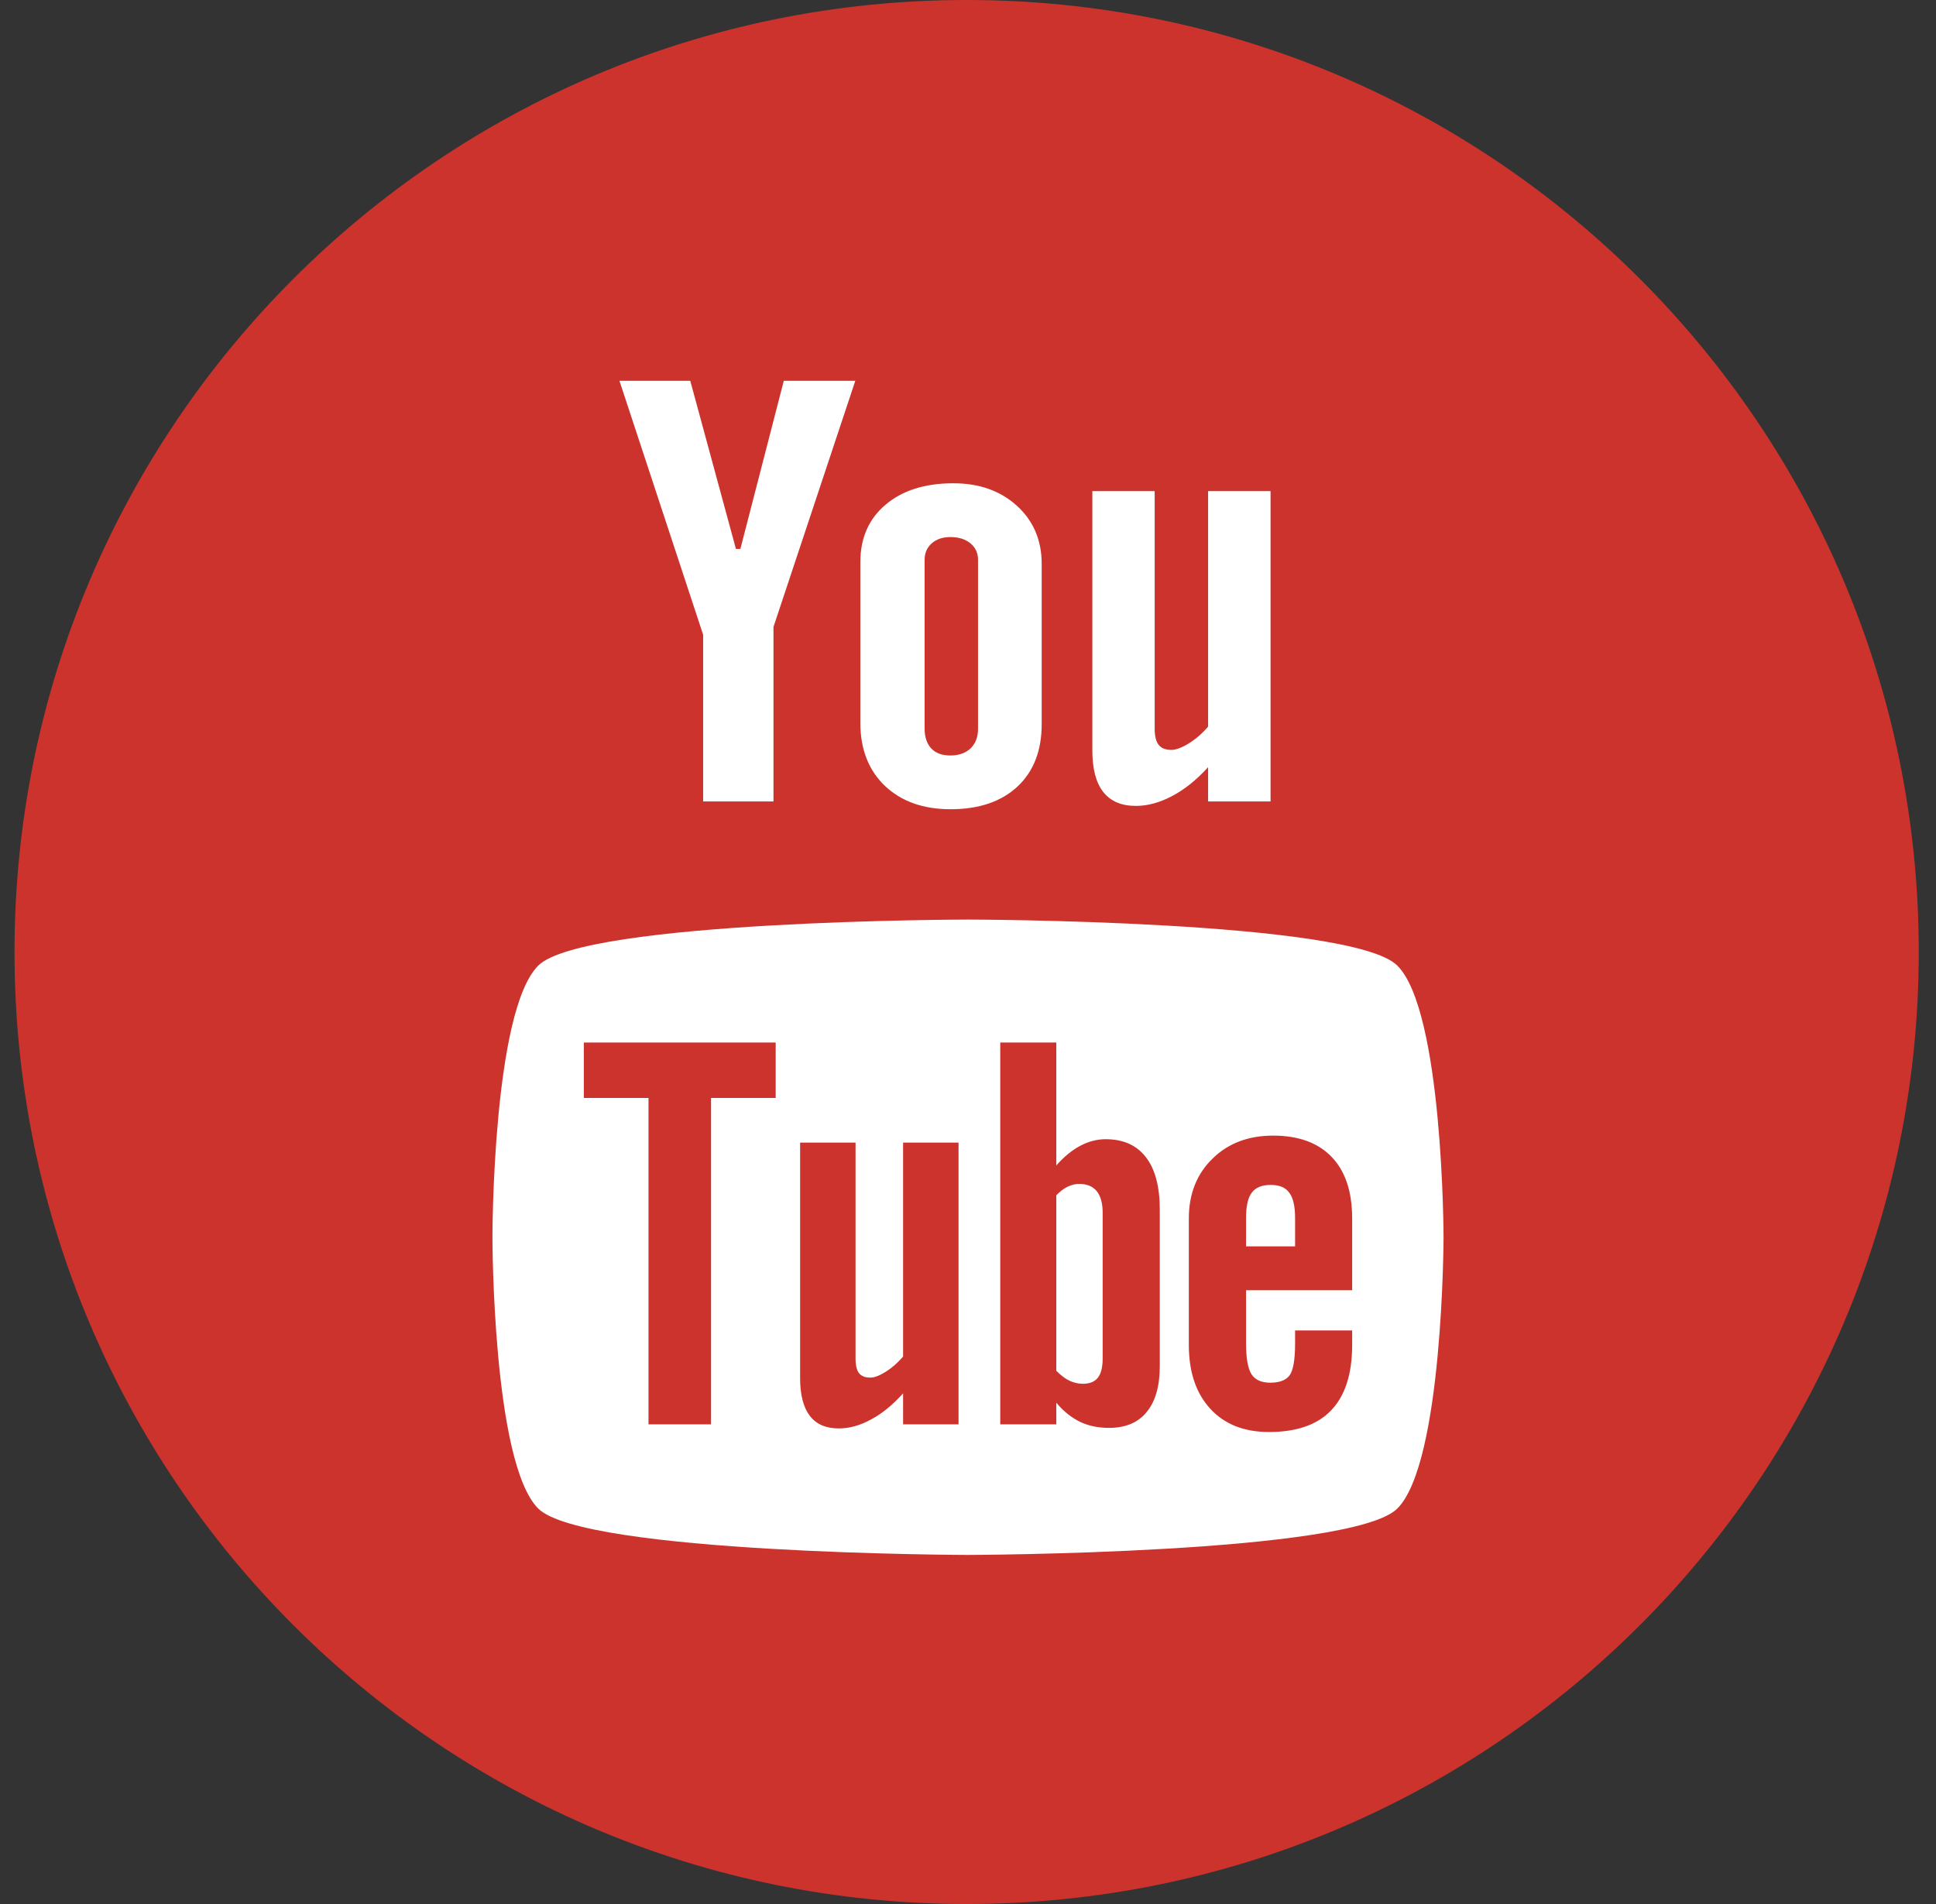 <?xml version="1.0" encoding="UTF-8" standalone="no"?>
<svg width="61px" height="60px" viewBox="0 0 61 60" version="1.1" xmlns="http://www.w3.org/2000/svg" xmlns:xlink="http://www.w3.org/1999/xlink" xmlns:sketch="http://www.bohemiancoding.com/sketch/ns">
    <rect x="0" y="0" width="61" height="60" fill="#333333" stroke="none"/>
    <!-- Generator: Sketch 3.5.2 (25235) - http://www.bohemiancoding.com/sketch -->
    <title>Youtube</title>
    <desc>Created with Sketch.</desc>
    <defs></defs>
    <g id="Page-1" stroke="none" stroke-width="1" fill="none" fill-rule="evenodd" sketch:type="MSPage">
        <g id="Green-Lanes" sketch:type="MSArtboardGroup" transform="translate(-596, -177)">
            <g id="Social-Media-Icons-Round" sketch:type="MSLayerGroup" transform="translate(596, 97)">
                <g id="Youtube" transform="translate(0, 80)" sketch:type="MSShapeGroup">
                    <path d="M0.457,30 C0.457,13.431 13.888,0 30.457,0 C47.025,0 60.457,13.431 60.457,30 C60.457,46.569 47.025,60 30.457,60 C13.888,60 0.457,46.569 0.457,30 Z" id="YouTube" fill="#CD332D"></path>
                    <path d="M44.027,30.428 C45.469,31.862 45.484,38.942 45.484,38.983 C45.484,38.983 45.472,46.099 44.027,47.538 C42.592,48.969 30.494,49 30.494,49 C30.494,49 18.398,48.969 16.959,47.538 C15.52,46.104 15.516,39.036 15.516,38.983 C15.516,38.942 15.52,31.862 16.959,30.428 C18.398,28.996 30.494,28.977 30.494,28.978 C30.494,28.977 42.592,28.996 44.027,30.428 Z M22.404,44.884 L20.433,44.884 L20.433,34.599 L18.396,34.599 L18.396,32.852 L24.441,32.852 L24.441,34.599 L22.404,34.599 L22.404,44.884 Z M28.455,43.908 C28.129,44.27 27.796,44.544 27.445,44.731 C27.096,44.922 26.759,45.013 26.429,45.013 C26.023,45.013 25.723,44.884 25.516,44.617 C25.314,44.352 25.21,43.959 25.21,43.428 L25.21,36.006 L26.957,36.006 L26.957,42.815 C26.957,43.026 26.994,43.177 27.065,43.271 C27.141,43.366 27.261,43.412 27.424,43.412 C27.551,43.412 27.716,43.349 27.912,43.225 C28.11,43.1 28.288,42.942 28.455,42.75 L28.455,36.006 L30.202,36.006 L30.202,44.884 L28.455,44.884 L28.455,43.908 Z M34.943,44.996 C34.6,44.996 34.296,44.934 34.029,44.804 C33.763,44.675 33.51,44.476 33.282,44.203 L33.282,44.884 L31.516,44.884 L31.516,32.852 L33.282,32.852 L33.282,36.726 C33.52,36.457 33.769,36.249 34.031,36.11 C34.298,35.968 34.567,35.899 34.837,35.899 C35.392,35.899 35.814,36.088 36.104,36.464 C36.398,36.843 36.543,37.397 36.543,38.124 L36.543,43.05 C36.543,43.678 36.406,44.159 36.131,44.495 C35.859,44.831 35.461,44.996 34.943,44.996 Z M39.261,42.33 C39.261,42.798 39.318,43.122 39.431,43.304 C39.549,43.484 39.745,43.572 40.023,43.572 C40.313,43.572 40.515,43.496 40.631,43.343 C40.745,43.189 40.806,42.853 40.806,42.33 L40.806,41.925 L42.604,41.925 L42.604,42.381 C42.604,43.292 42.386,43.977 41.945,44.44 C41.51,44.898 40.855,45.126 39.984,45.126 C39.202,45.126 38.584,44.884 38.135,44.394 C37.686,43.908 37.458,43.237 37.458,42.381 L37.458,38.395 C37.458,37.627 37.707,36.996 38.202,36.513 C38.696,36.028 39.331,35.786 40.115,35.786 C40.915,35.786 41.531,36.011 41.96,36.46 C42.39,36.908 42.604,37.553 42.604,38.395 L42.604,40.658 L39.261,40.658 L39.261,42.33 Z M34.559,37.539 C34.682,37.694 34.743,37.922 34.743,38.221 L34.743,42.805 C34.743,43.091 34.69,43.292 34.59,43.416 C34.49,43.543 34.333,43.606 34.12,43.606 C33.971,43.606 33.832,43.572 33.698,43.51 C33.563,43.448 33.424,43.339 33.282,43.196 L33.282,37.665 C33.402,37.543 33.522,37.452 33.643,37.394 C33.765,37.335 33.888,37.308 34.014,37.308 C34.249,37.308 34.431,37.385 34.559,37.539 Z M39.441,37.584 C39.32,37.74 39.261,38.008 39.261,38.38 L39.261,39.276 L40.806,39.276 L40.806,38.38 C40.806,38.008 40.743,37.74 40.621,37.584 C40.504,37.418 40.306,37.34 40.041,37.34 C39.763,37.34 39.563,37.418 39.441,37.584 Z" id="Path" fill="#FFFFFF"></path>
                    <path d="M19.518,12 L22.155,20.003 L22.155,25.255 L24.371,25.255 L24.371,19.755 L26.949,12 L24.696,12 L23.328,17.298 L23.188,17.298 L21.749,12 L19.518,12 Z M30.039,15.229 C30.853,15.229 31.522,15.466 32.043,15.94 C32.561,16.413 32.822,17.023 32.822,17.768 L32.822,22.819 C32.822,23.655 32.567,24.31 32.059,24.787 C31.545,25.263 30.845,25.501 29.949,25.501 C29.09,25.501 28.4,25.255 27.882,24.765 C27.369,24.273 27.108,23.612 27.108,22.781 L27.108,17.713 C27.108,16.954 27.373,16.351 27.904,15.903 C28.433,15.454 29.147,15.229 30.039,15.229 Z M29.945,23.807 C30.212,23.807 30.422,23.732 30.58,23.584 C30.737,23.432 30.816,23.226 30.816,22.966 L30.816,17.639 C30.816,17.425 30.735,17.252 30.575,17.12 C30.414,16.989 30.204,16.924 29.945,16.924 C29.704,16.924 29.51,16.989 29.359,17.12 C29.21,17.252 29.133,17.425 29.133,17.639 L29.133,22.966 C29.133,23.233 29.206,23.439 29.345,23.588 C29.484,23.735 29.684,23.807 29.945,23.807 Z M38.065,25.255 L38.065,24.175 C37.706,24.572 37.327,24.878 36.933,25.084 C36.541,25.292 36.161,25.396 35.792,25.396 C35.333,25.396 34.994,25.25 34.763,24.959 C34.533,24.668 34.418,24.232 34.418,23.648 L34.418,15.476 L36.382,15.476 L36.382,22.973 C36.382,23.204 36.427,23.372 36.51,23.475 C36.59,23.579 36.725,23.631 36.91,23.631 C37.053,23.631 37.237,23.562 37.459,23.425 C37.678,23.288 37.882,23.113 38.065,22.898 L38.065,15.476 L40.033,15.476 L40.033,25.255 L38.065,25.255 Z" id="Path" fill="#FFFFFF"></path>
                </g>
            </g>
        </g>
    </g>
</svg>